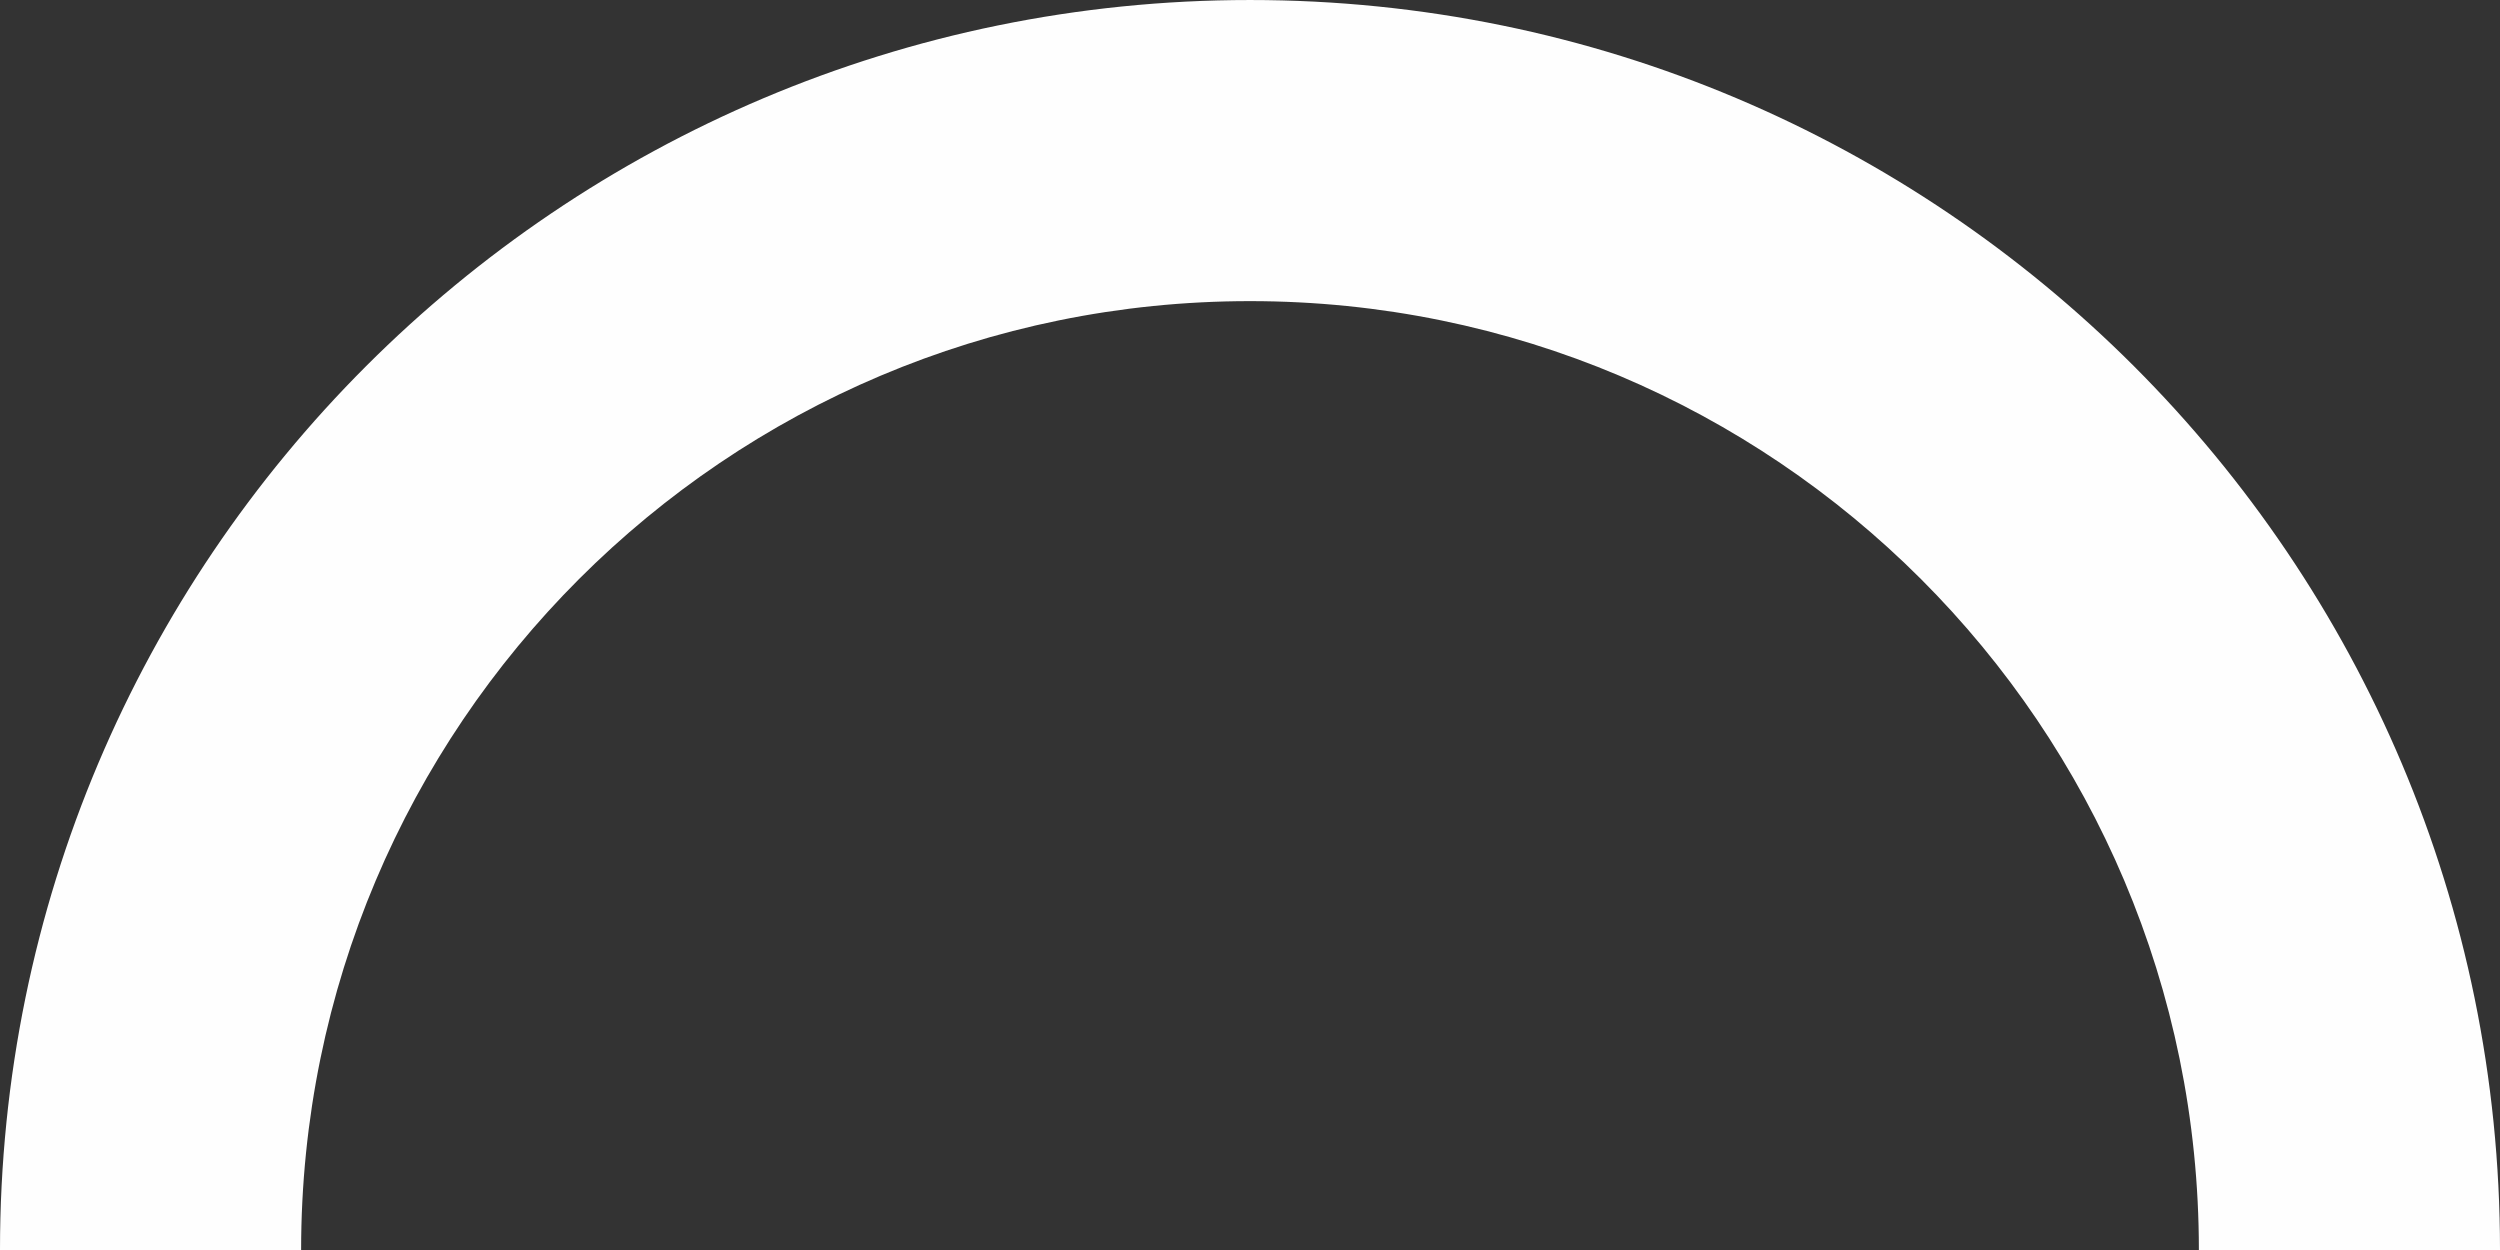 <?xml version="1.0" encoding="UTF-8"?> <!-- Creator: CorelDRAW 2017 --> <svg xmlns="http://www.w3.org/2000/svg" xmlns:xlink="http://www.w3.org/1999/xlink" xml:space="preserve" width="59.645mm" height="29.823mm" style="shape-rendering:geometricPrecision; text-rendering:geometricPrecision; image-rendering:optimizeQuality; fill-rule:evenodd; clip-rule:evenodd" viewBox="0 0 5964.5 2982.3"><rect x="0" y="0" width="5964.5" height="2982.3" fill="#333333" stroke="none"/> <defs> <style type="text/css"> <![CDATA[ .fil0 {fill:#FEFEFE} ]]> </style> </defs> <g id="Слой_x0020_1">  <path class="fil0" d="M2982.24 0.03c1647.07,0 2982.26,1335.19 2982.27,2982.25l-718.42 0c-0.01,-1250.29 -1013.55,-2263.84 -2263.85,-2263.84 -1250.27,0 -2263.81,1013.55 -2263.82,2263.84l-718.42 0c0.01,-1647.06 1335.2,-2982.25 2982.24,-2982.25z"></path> </g> </svg> 